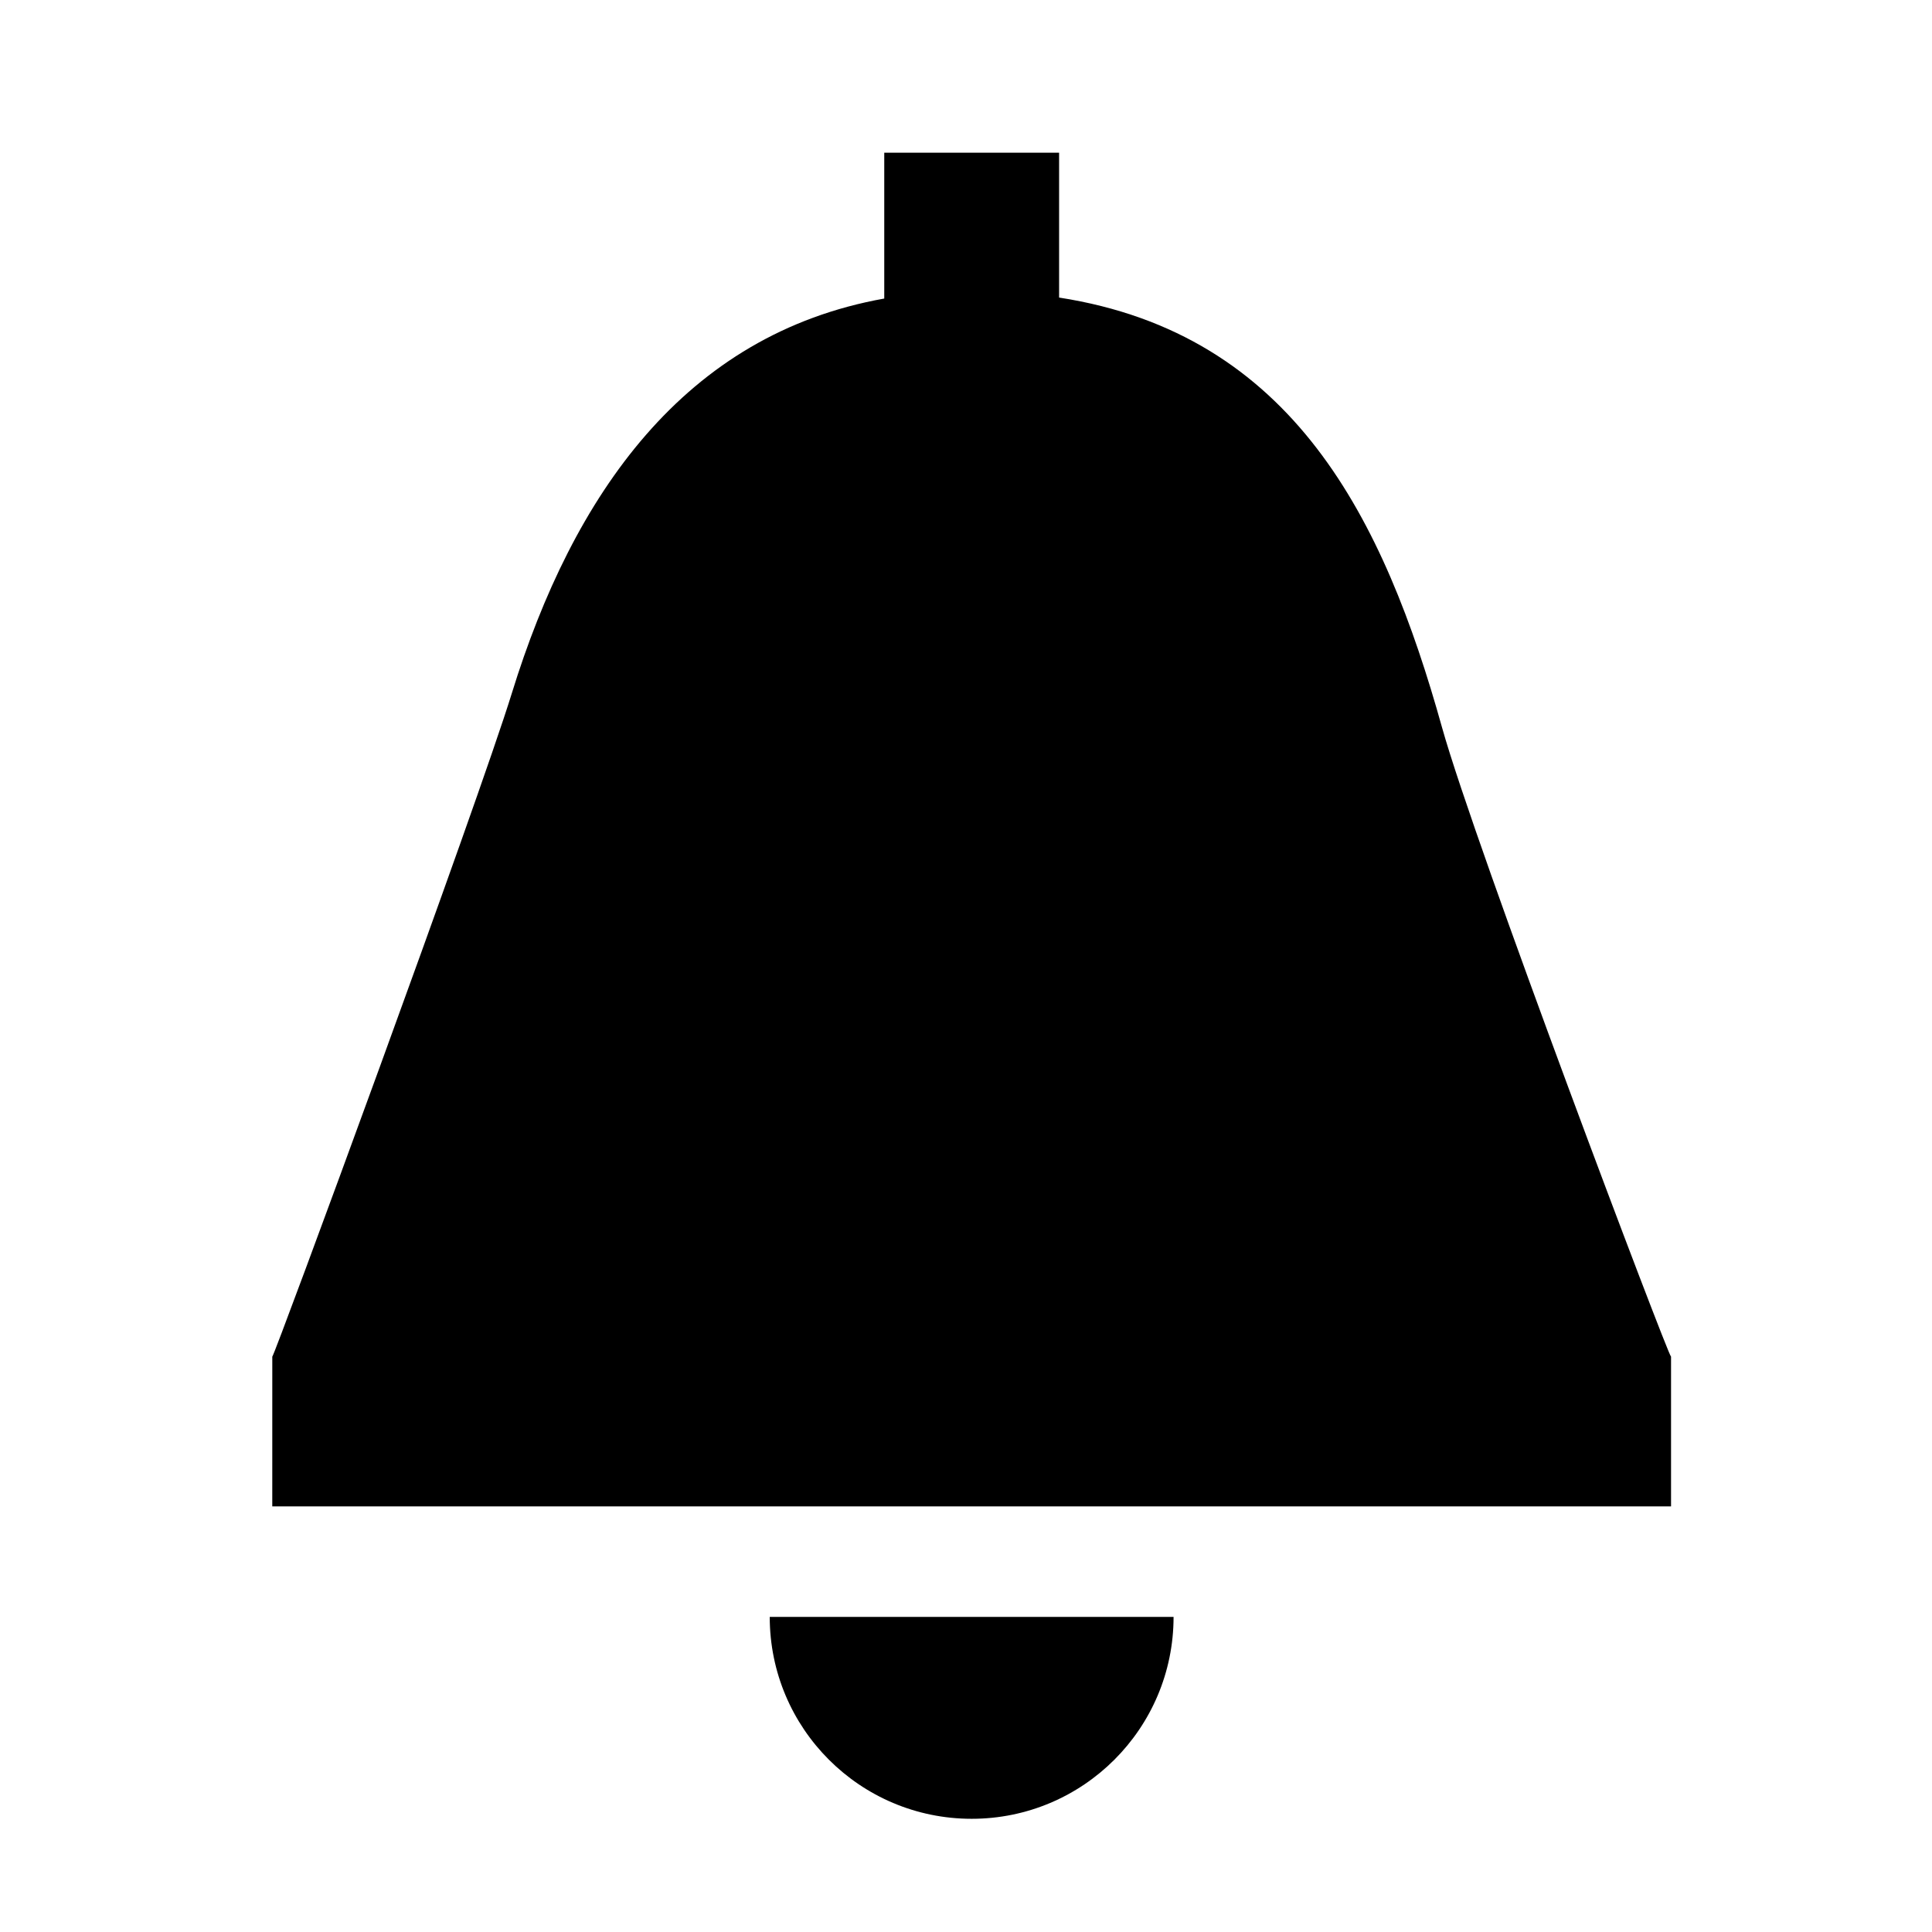 <?xml version="1.0" encoding="UTF-8"?>
<!-- Uploaded to: SVG Repo, www.svgrepo.com, Generator: SVG Repo Mixer Tools -->
<svg fill="#000000" width="800px" height="800px" version="1.1" viewBox="144 144 512 512" xmlns="http://www.w3.org/2000/svg">
 <path d="m401.5 626c29.551 0 53.508-23.957 53.508-53.508h-107.02c0 29.551 23.953 53.508 53.508 53.508zm-185.34-122.5c0 0.008 0 0.008 0.004 0.008 0.523 0 54.543-146.83 63.453-175.72 16.281-52.777 45.75-95.195 98.719-104.67v-38.652h46.336v38.391c62.074 9.633 86.086 58.781 101.48 113.92 8.73 31.27 59.996 166.74 60.684 166.74 0.004 0 0.008-0.008 0.008-0.02v39.715h-370.69z" fill-rule="evenodd"/>
</svg>